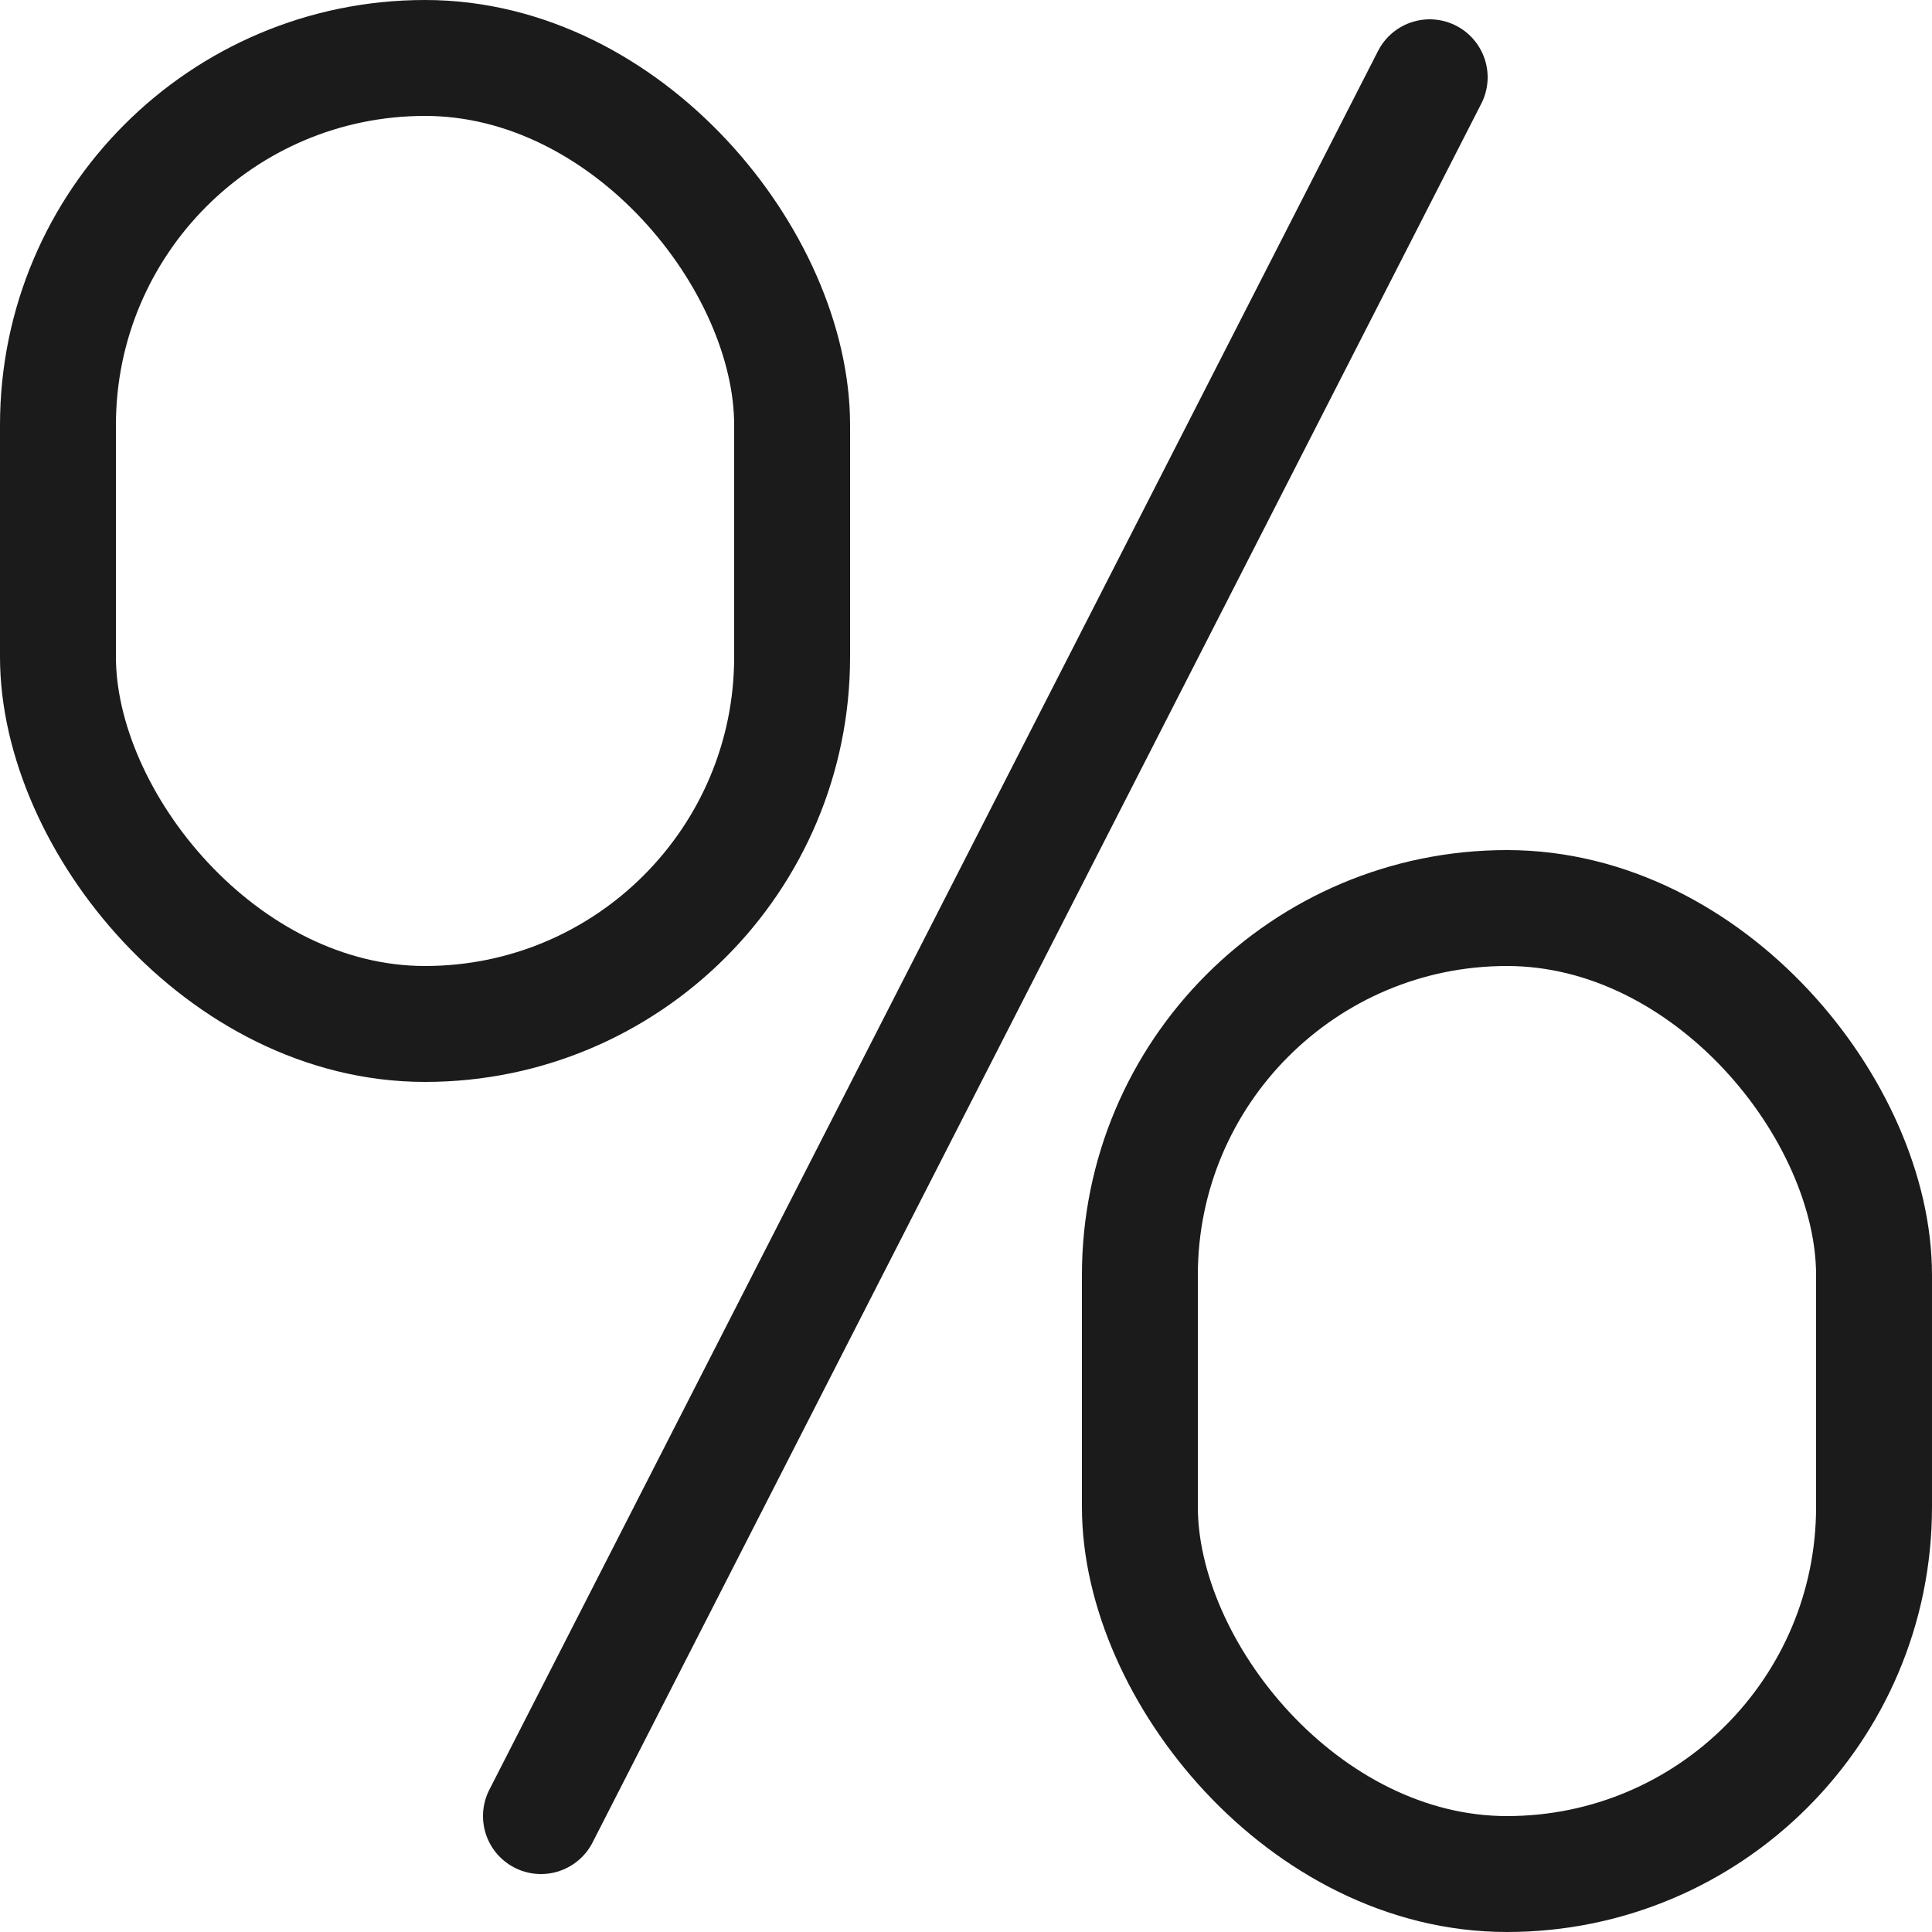 <?xml version="1.0" encoding="UTF-8"?> <svg xmlns="http://www.w3.org/2000/svg" width="50" height="50" viewBox="0 0 50 50" fill="none"> <g clip-path="url(#clip0_565_342)"> <path d="M37 2L14 47" stroke="#1C1B1B" stroke-width="3" stroke-linecap="round"></path> <rect x="1.5" y="1.5" width="19" height="25" rx="9.5" stroke="#1C1B1B" stroke-width="3"></rect> <rect x="29.5" y="23.5" width="19" height="25" rx="9.5" stroke="#1C1B1B" stroke-width="3"></rect> </g> <defs> <clipPath id="clip0_565_342"> <rect width="50" height="50" fill="white"></rect> </clipPath> </defs> </svg> 